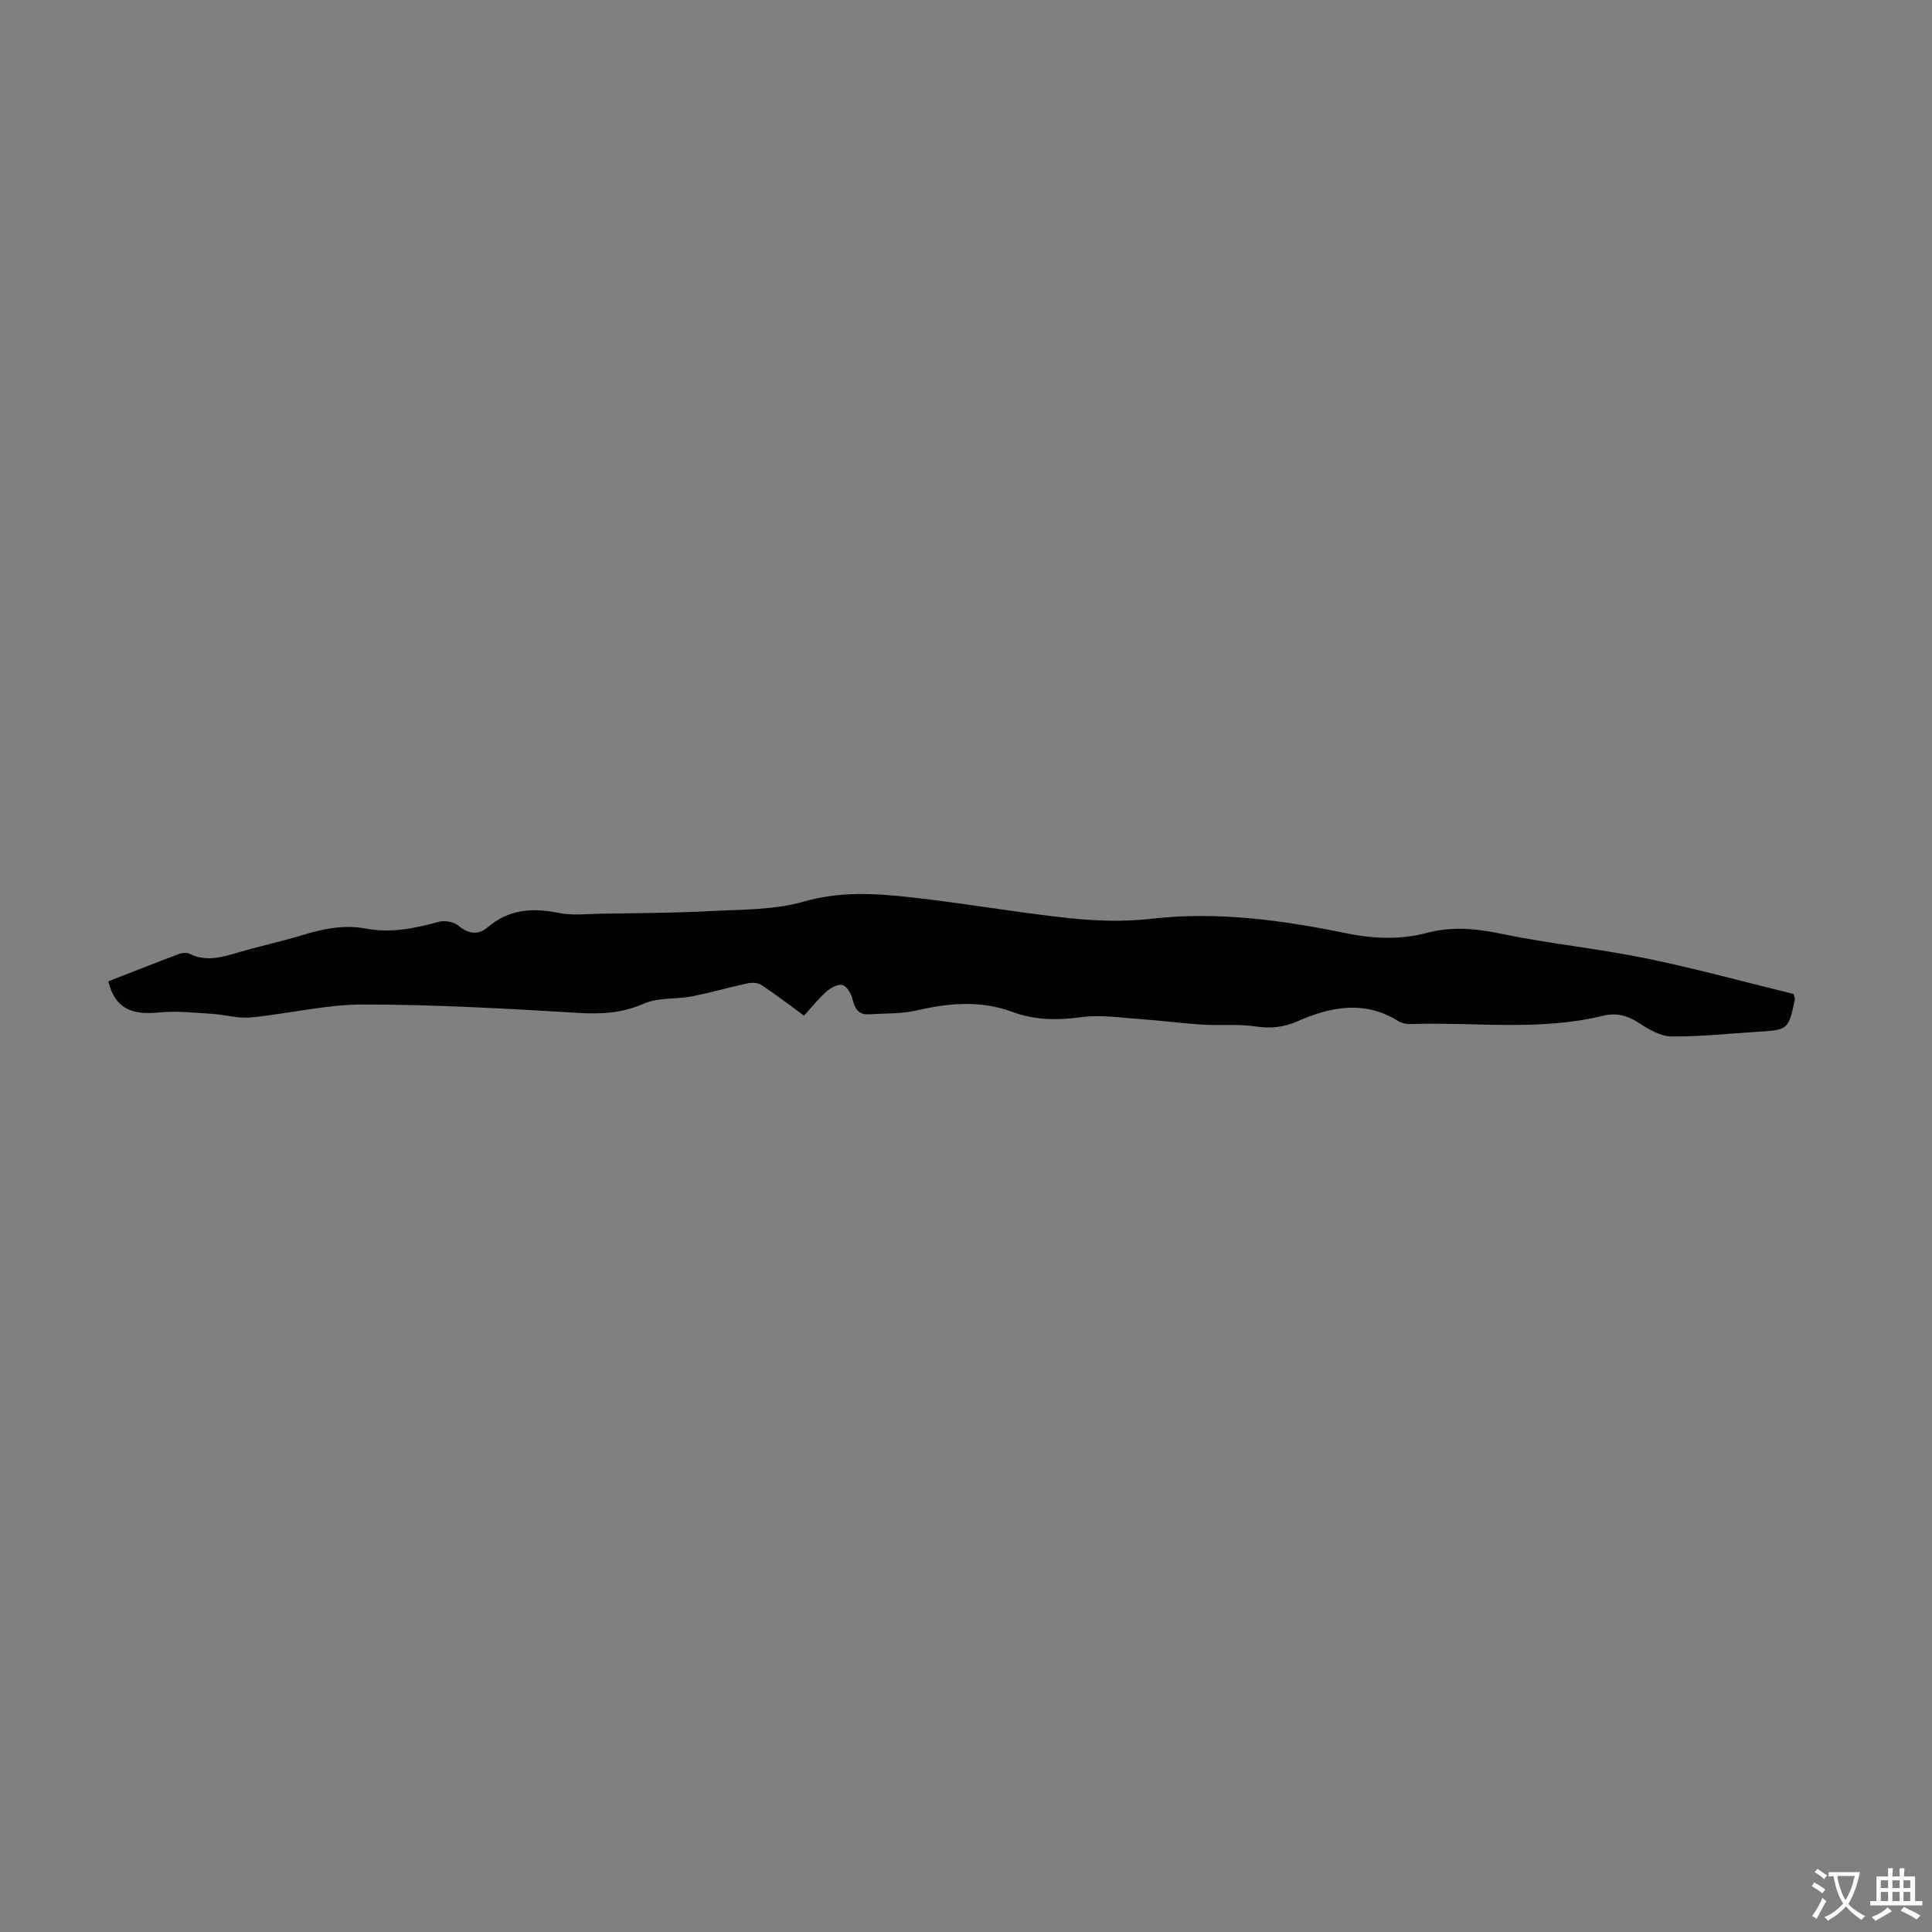<svg enable-background="new 0 0 400 400" viewBox="0 0 400 400" xmlns="http://www.w3.org/2000/svg"><rect x="0" y="0" width="400" height="400" fill="#808080" stroke="none"/><path d="m166.46 210.27c-3.02-2.2-5.85-4.38-8.82-6.34-.73-.48-1.97-.54-2.88-.34-3.88.83-7.7 1.96-11.59 2.71-3.26.63-6.91.19-9.83 1.48-4.49 1.98-8.81 2.22-13.59 1.93-14.84-.9-29.7-1.73-44.56-1.74-7.77 0-15.52 1.94-23.31 2.68-2.64.25-5.36-.59-8.06-.75-3.63-.22-7.32-.65-10.91-.28-5.92.62-9.15-1.04-10.49-6.44 4.84-1.89 9.7-3.82 14.6-5.66.66-.25 1.62-.34 2.21-.05 3.43 1.7 6.69.73 10.05-.26 4.5-1.33 9.1-2.31 13.59-3.68 4.23-1.29 8.46-2.11 12.84-1.28 5.22.99 10.18-.04 15.18-1.41 1.22-.33 3.1.03 4.05.83 2.1 1.75 4.12 1.96 6.04.31 4.44-3.81 9.37-4.05 14.81-2.95 2.68.54 5.55.2 8.33.15 7.6-.13 15.21-.14 22.79-.54 6.56-.34 13.37-.21 19.57-1.99 7.53-2.16 14.84-1.68 22.22-.86 10.89 1.2 21.69 3.13 32.58 4.29 5.62.6 11.41.79 17 .15 13.66-1.57 27 .24 40.27 2.96 5.69 1.16 11.24 1.44 16.9-.05 5.05-1.34 10.01-.93 15.18.15 9.93 2.07 20.09 3.07 30.03 5.1 10.37 2.12 20.61 4.94 30.66 7.4.2.69.34.92.3 1.11-1.36 6.31-1.36 6.32-7.78 6.72-5.92.37-11.83 1.02-17.74.97-2.2-.02-4.59-1.36-6.53-2.64-2.47-1.63-4.72-2.37-7.76-1.63-13.13 3.2-26.52 1.25-39.79 1.7-.85.03-1.84-.2-2.56-.64-6.96-4.32-13.95-2.96-20.81.06-2.9 1.27-5.59 1.54-8.72 1.07-3.58-.54-7.3-.14-10.94-.37-4.34-.27-8.65-.86-12.99-1.15-4.07-.28-8.23-.94-12.21-.39-4.9.68-9.57.61-14.16-1.09-6.59-2.43-13.11-1.87-19.79-.32-3.2.74-6.61.6-9.93.81-2.23.14-2.95-1.25-3.43-3.21-.27-1.1-1.15-2.6-2.05-2.85-.92-.26-2.42.56-3.29 1.32-1.63 1.44-3.01 3.2-4.68 5.01z" fill="#010100"/><g fill="#fbfafc"><path d="m377.9 391.2c-.2.3-.4.5-.6.8-.7-.6-1.4-1-2.2-1.5.2-.3.4-.5.5-.8.6.4 1.4.8 2.3 1.5zm-1.8 6.1c-.2-.2-.5-.4-.9-.6.4-.6.8-1.2 1.2-1.9s.7-1.3.9-1.9c.3.3.5.5.8.7-.7 1.3-1.4 2.6-2 3.7zm2.2-9c-.3.3-.5.5-.6.8-.6-.6-1.3-1.1-2-1.5.3-.3.5-.5.6-.7.6.5 1.3.9 2 1.4zm.3.2v-.9h2 4.5c-.3 1.3-.6 2.5-1 3.6s-.9 2.1-1.4 3c.4.5 1 1 1.6 1.4s1.2.8 1.9 1.1c-.3.2-.5.4-.8.8-.4-.3-1-.7-1.6-1.2s-1.2-1.1-1.6-1.6c-.5.6-1.1 1.1-1.7 1.6s-1.4.9-2.1 1.4c-.1-.3-.3-.5-.7-.8.6-.2 1.2-.5 1.9-1s1.4-1.1 2-1.8c-.5-.8-.9-1.6-1.2-2.5s-.6-2-.8-3.2c-.4.1-.7.1-1 .1zm2.5 2.7c.3 1 .7 1.7 1 2.2.3-.5.6-1.1 1-2s.6-1.9.9-3h-3.2-.4c.1.9.3 1.8.7 2.8z"/><path d="m396.5 388.5v1.5 3.6h1.5v.9c-.4 0-1 0-1.7 0h-7.9c-.5 0-.9 0-1.2 0v-.9h1.3v-3.5c0-.7 0-1.2 0-1.6h2.4c0-.8 0-1.4 0-1.7h1c0 .3-.1.8-.1 1.7h1.5c0-.8 0-1.4 0-1.7h1c0 .3-.1.9-.1 1.7zm-8.2 9.2c-.2-.3-.5-.5-.8-.8.8-.3 1.4-.6 1.9-.9s1-.7 1.4-1.1c.3.3.6.5.9.8-1.6 1-2.8 1.6-3.4 2zm2.6-6.8v-1.6h-1.5v1.6zm0 2.7v-1.9h-1.5v1.9zm2.4-2.7v-1.6h-1.5v1.6zm0 2.7v-1.9h-1.5v1.9zm.2 2 .7-.8c.4.2.9.5 1.6.8s1.3.7 1.8 1c-.3.3-.5.5-.8.8-.4-.3-1.5-1-3.3-1.8zm2-4.7v-1.6h-1.4v1.6zm0 2.7v-1.9h-1.4v1.9z"/></g></svg>